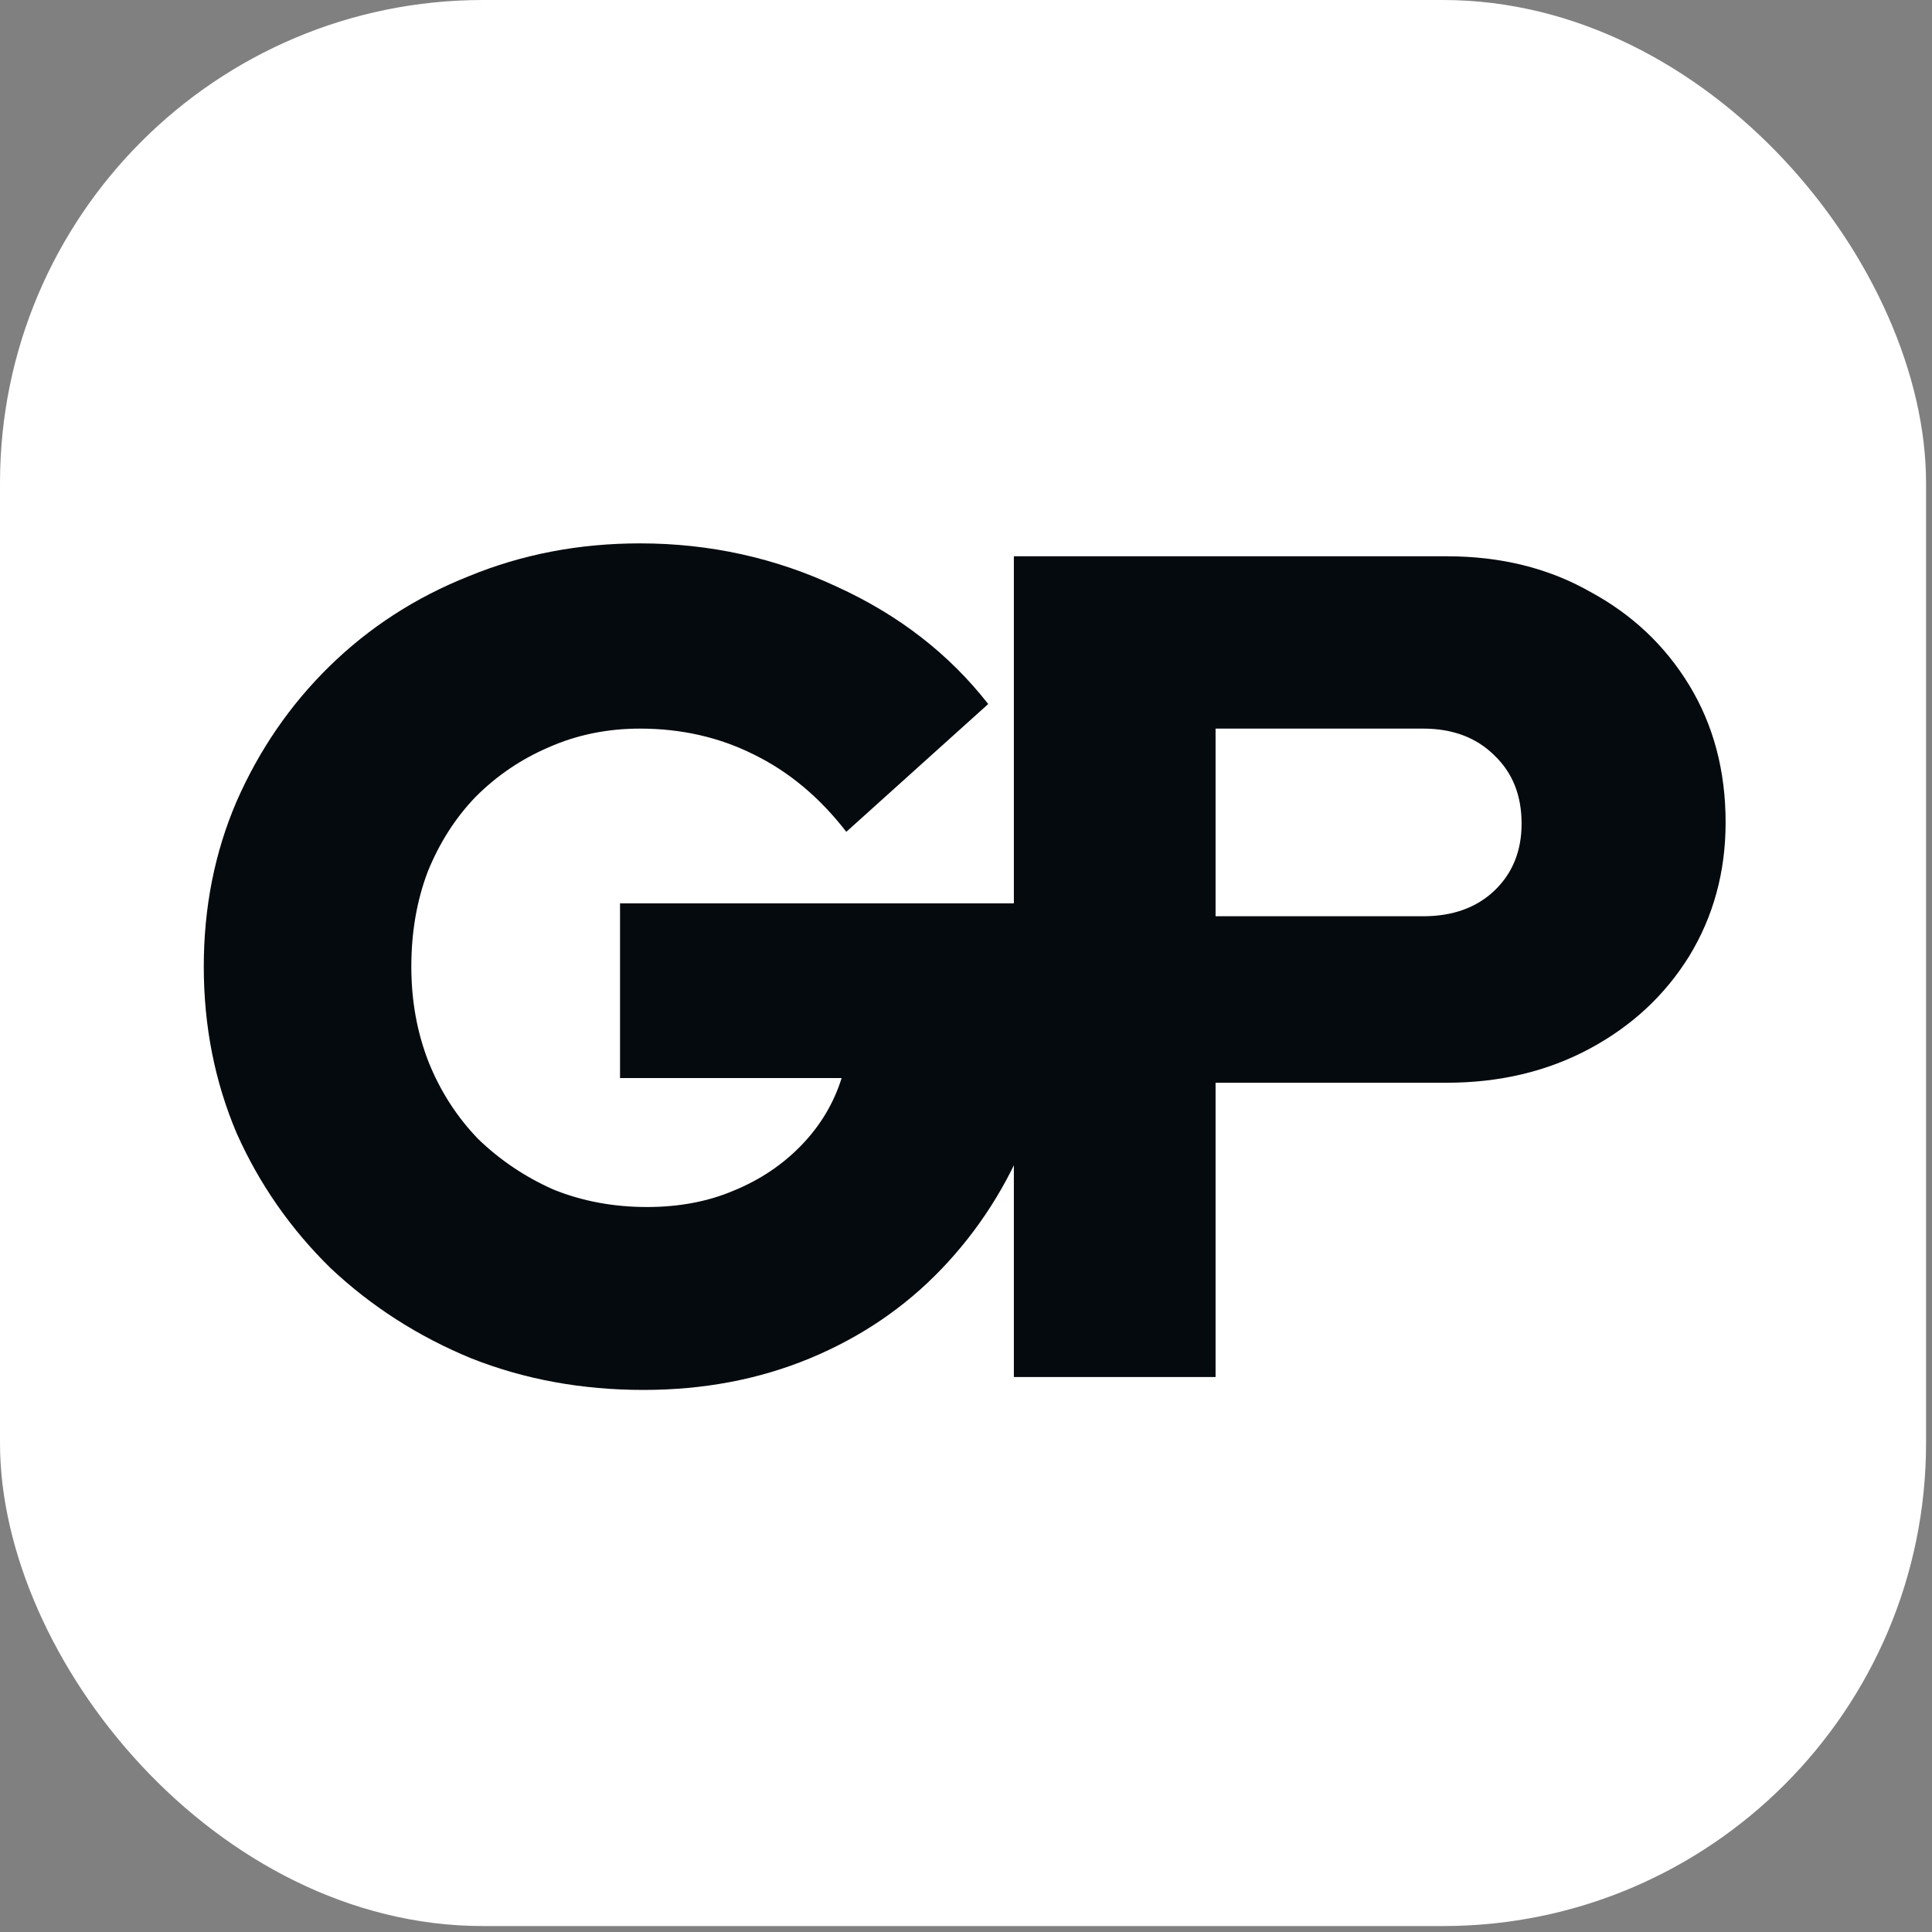 <svg xmlns="http://www.w3.org/2000/svg" width="40" height="40" viewBox="0 0 40 40" fill="none"><rect x="0" y="0" width="40" height="40" fill="#808080" stroke="none"/><rect width="39.877" height="39.877" rx="10" fill="white"></rect><path d="M13.323 28.777C12.044 28.777 10.855 28.558 9.754 28.122C8.654 27.668 7.683 27.045 6.841 26.252C6.016 25.443 5.368 24.513 4.899 23.461C4.446 22.392 4.219 21.244 4.219 20.014C4.219 18.784 4.446 17.643 4.899 16.591C5.368 15.523 6.008 14.592 6.817 13.799C7.642 12.99 8.605 12.367 9.706 11.93C10.806 11.477 11.987 11.25 13.25 11.25C14.69 11.25 16.05 11.549 17.328 12.148C18.607 12.731 19.65 13.54 20.46 14.576L17.522 17.222C16.972 16.51 16.333 15.976 15.604 15.62C14.892 15.264 14.107 15.085 13.25 15.085C12.57 15.085 11.939 15.215 11.356 15.474C10.79 15.717 10.288 16.057 9.851 16.494C9.43 16.93 9.099 17.448 8.856 18.047C8.629 18.646 8.516 19.301 8.516 20.014C8.516 20.726 8.637 21.389 8.88 22.004C9.123 22.603 9.463 23.129 9.9 23.582C10.353 24.019 10.871 24.367 11.453 24.626C12.052 24.869 12.7 24.99 13.395 24.99C14.059 24.99 14.658 24.877 15.192 24.65C15.742 24.424 16.211 24.108 16.6 23.703C16.988 23.299 17.263 22.838 17.425 22.32H12.837V18.703H21.94V19.916C21.94 21.195 21.722 22.376 21.285 23.461C20.864 24.529 20.265 25.467 19.489 26.277C18.728 27.07 17.822 27.685 16.77 28.122C15.718 28.558 14.569 28.777 13.323 28.777Z" fill="#050A0E"></path><path d="M20.991 28.51V11.517H29.949C31.066 11.517 32.053 11.76 32.91 12.245C33.785 12.715 34.472 13.362 34.974 14.187C35.476 15.013 35.727 15.96 35.727 17.028C35.727 18.047 35.476 18.97 34.974 19.795C34.472 20.604 33.785 21.244 32.91 21.713C32.037 22.182 31.049 22.417 29.949 22.417H25.167V28.51H20.991ZM25.167 18.97H29.463C30.078 18.97 30.572 18.792 30.944 18.436C31.316 18.079 31.503 17.618 31.503 17.052C31.503 16.469 31.316 16 30.944 15.644C30.572 15.272 30.078 15.085 29.463 15.085H25.167V18.97Z" fill="#050A0E"></path></svg>